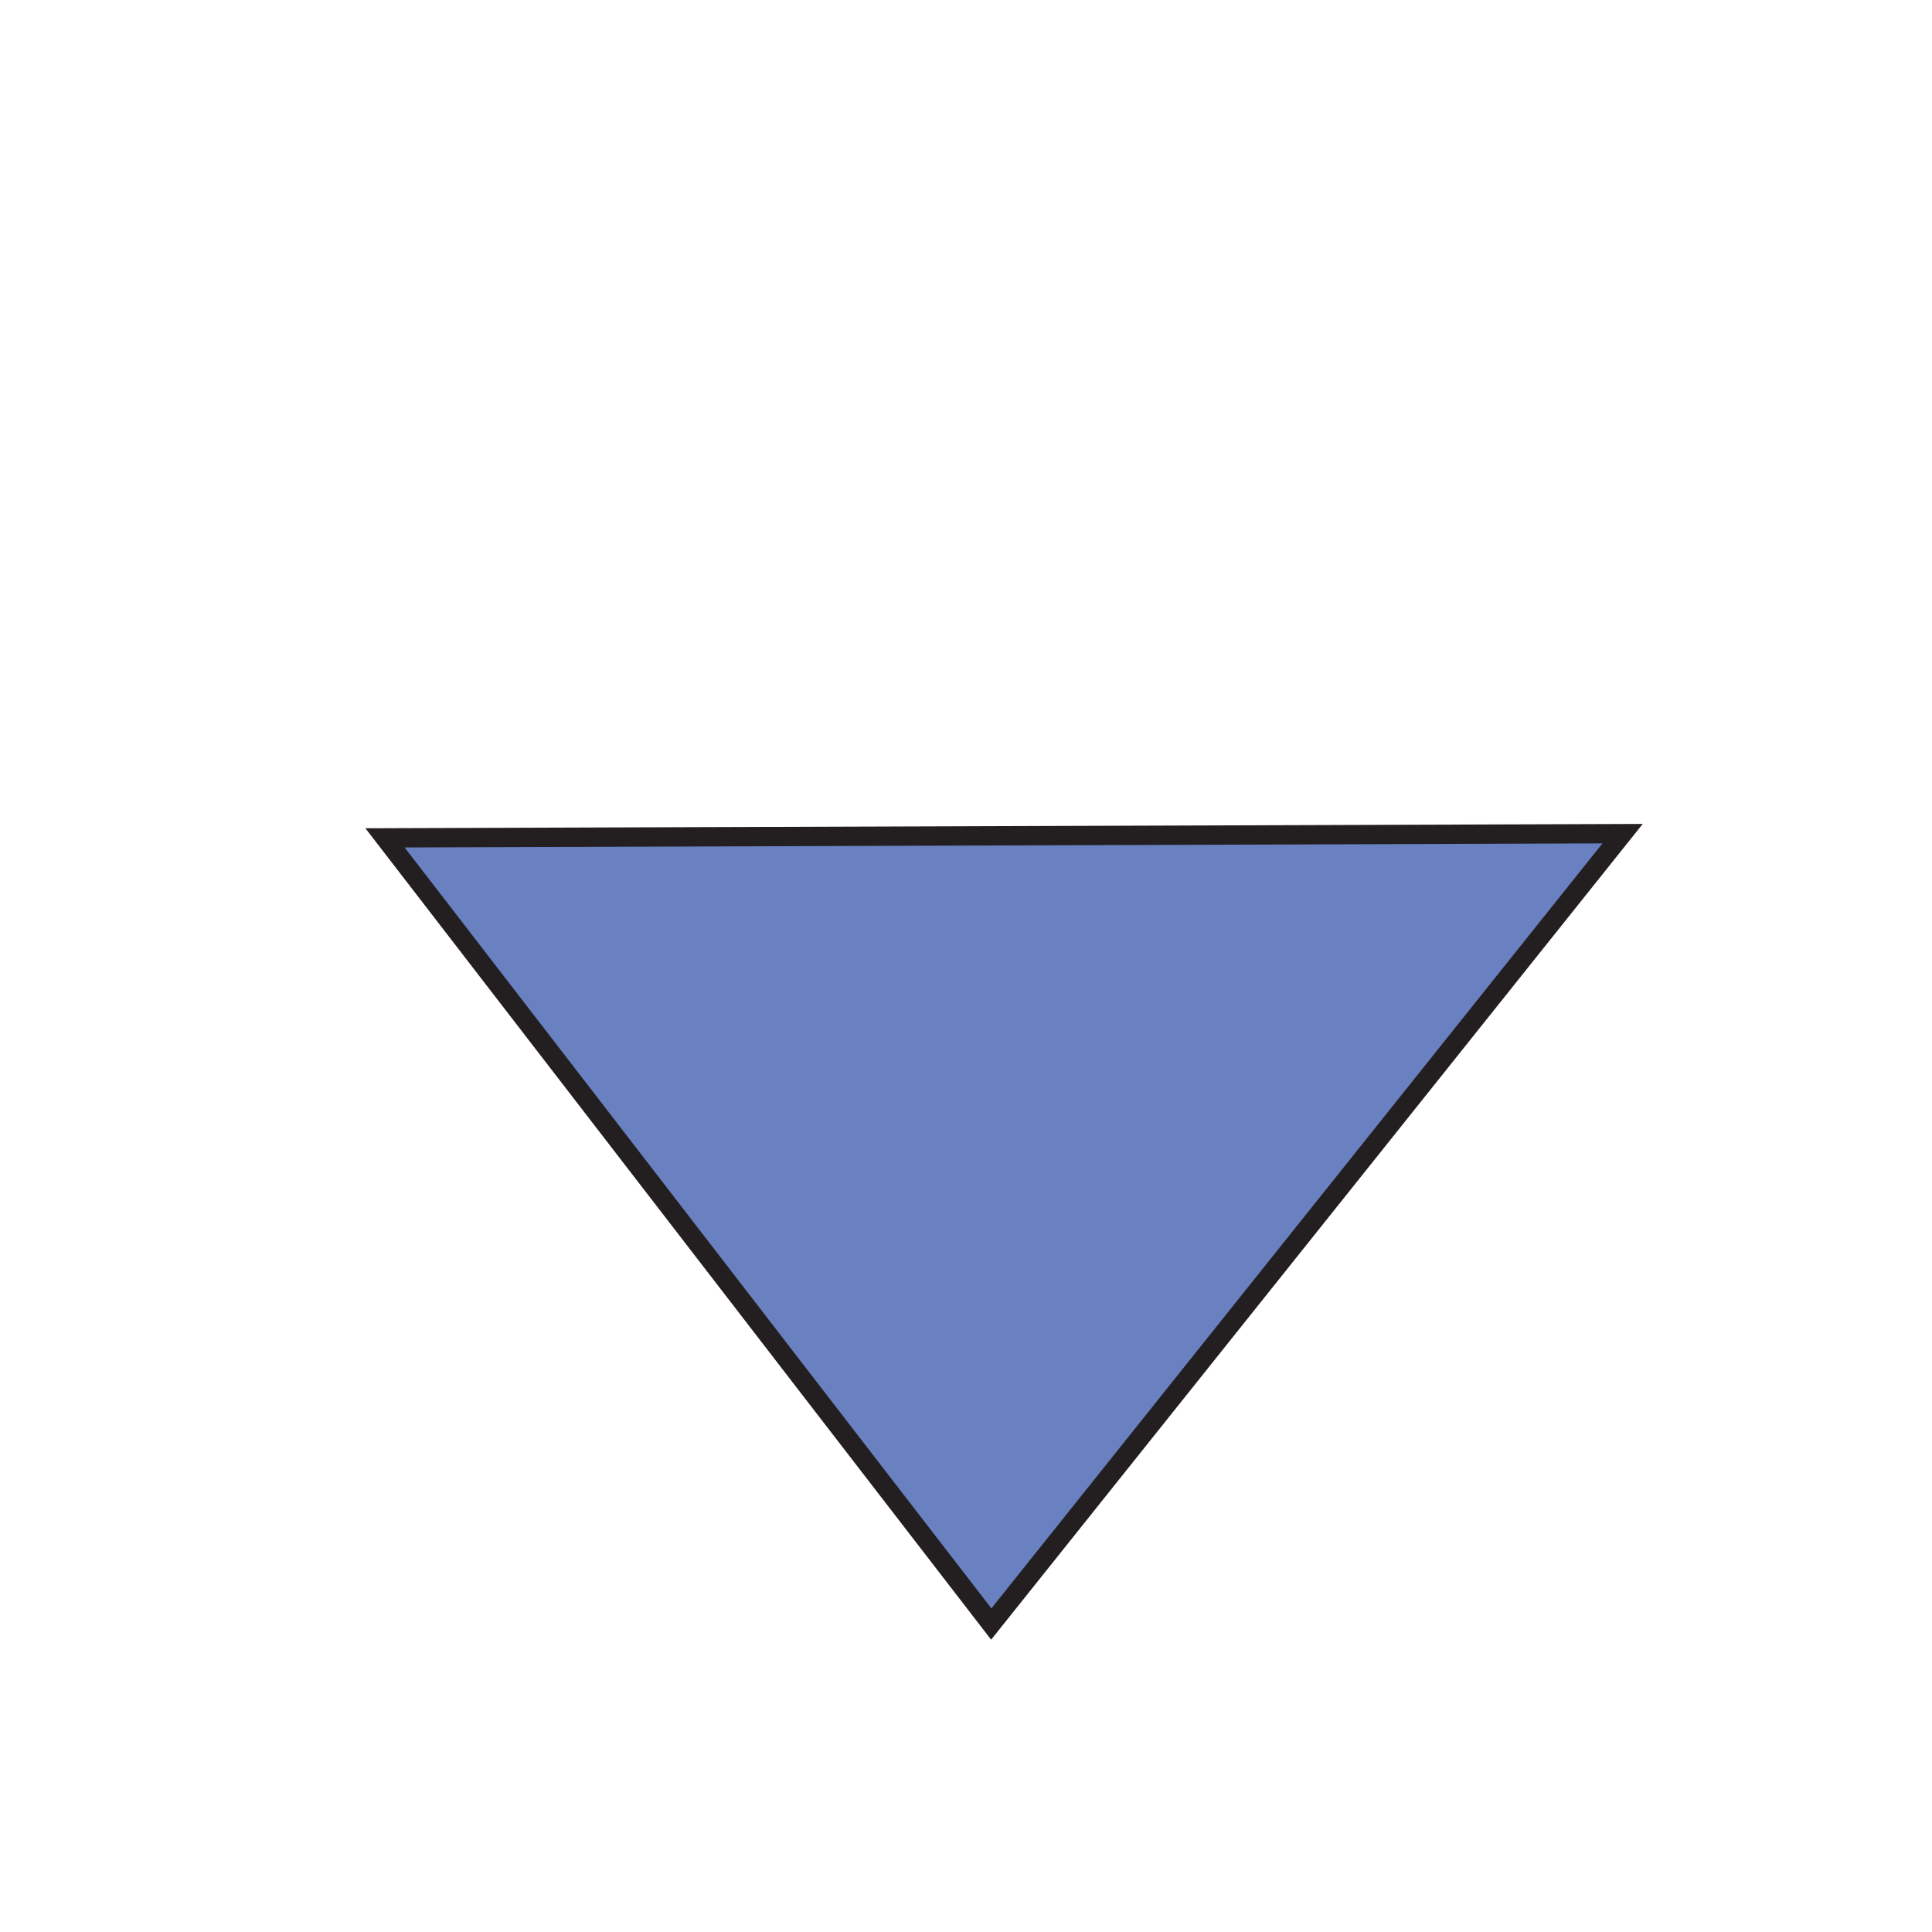 <svg id="Head" xmlns="http://www.w3.org/2000/svg" viewBox="0 0 400 400"><defs><style>.cls-1{fill:#6981c0;stroke:#231f20;stroke-miterlimit:10;stroke-width:4px;}</style></defs><g id="Discord"><path id="Normal" class="cls-1" d="M79.71,173.47l256.23-.87L245.83,285.41l-40.6,50.83-35.49-46Z"/></g></svg>
